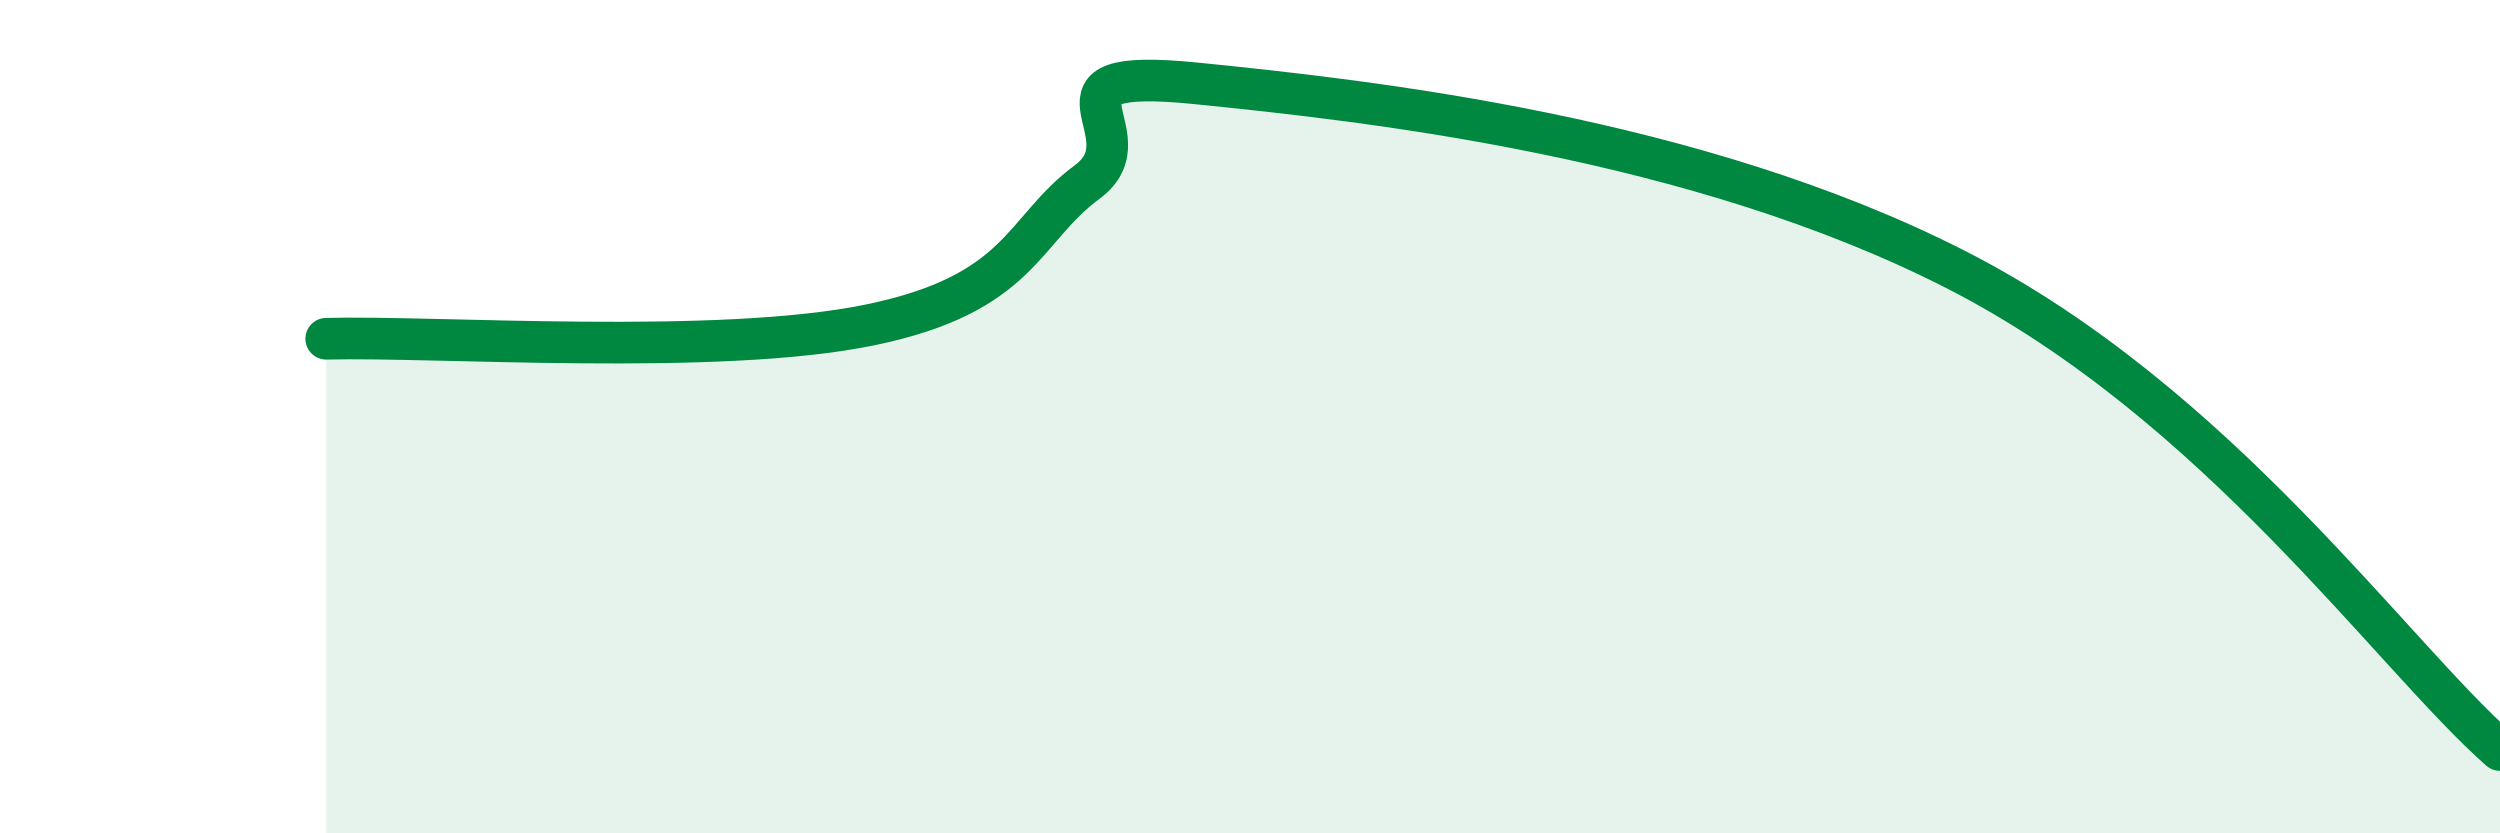 
    <svg width="60" height="20" viewBox="0 0 60 20" xmlns="http://www.w3.org/2000/svg">
      <path
        d="M 7.83,8.13 C 10.44,8.06 17.22,8.55 20.87,7.8 C 24.52,7.05 24.52,5.53 26.09,4.37 C 27.66,3.21 24.53,1.58 28.7,2 C 32.87,2.42 40.7,3.28 46.96,6.48 C 53.22,9.68 57.39,15.7 60,18L60 20L7.83 20Z"
        fill="#008740"
        opacity="0.1"
        stroke-linecap="round"
        stroke-linejoin="round"
      />
      <path
        d="M 7.83,8.13 C 10.44,8.06 17.22,8.55 20.87,7.8 C 24.52,7.05 24.52,5.53 26.09,4.37 C 27.66,3.21 24.53,1.58 28.7,2 C 32.87,2.42 40.7,3.28 46.96,6.48 C 53.22,9.68 57.39,15.7 60,18"
        stroke="#008740"
        stroke-width="1"
        fill="none"
        stroke-linecap="round"
        stroke-linejoin="round"
      />
    </svg>
  